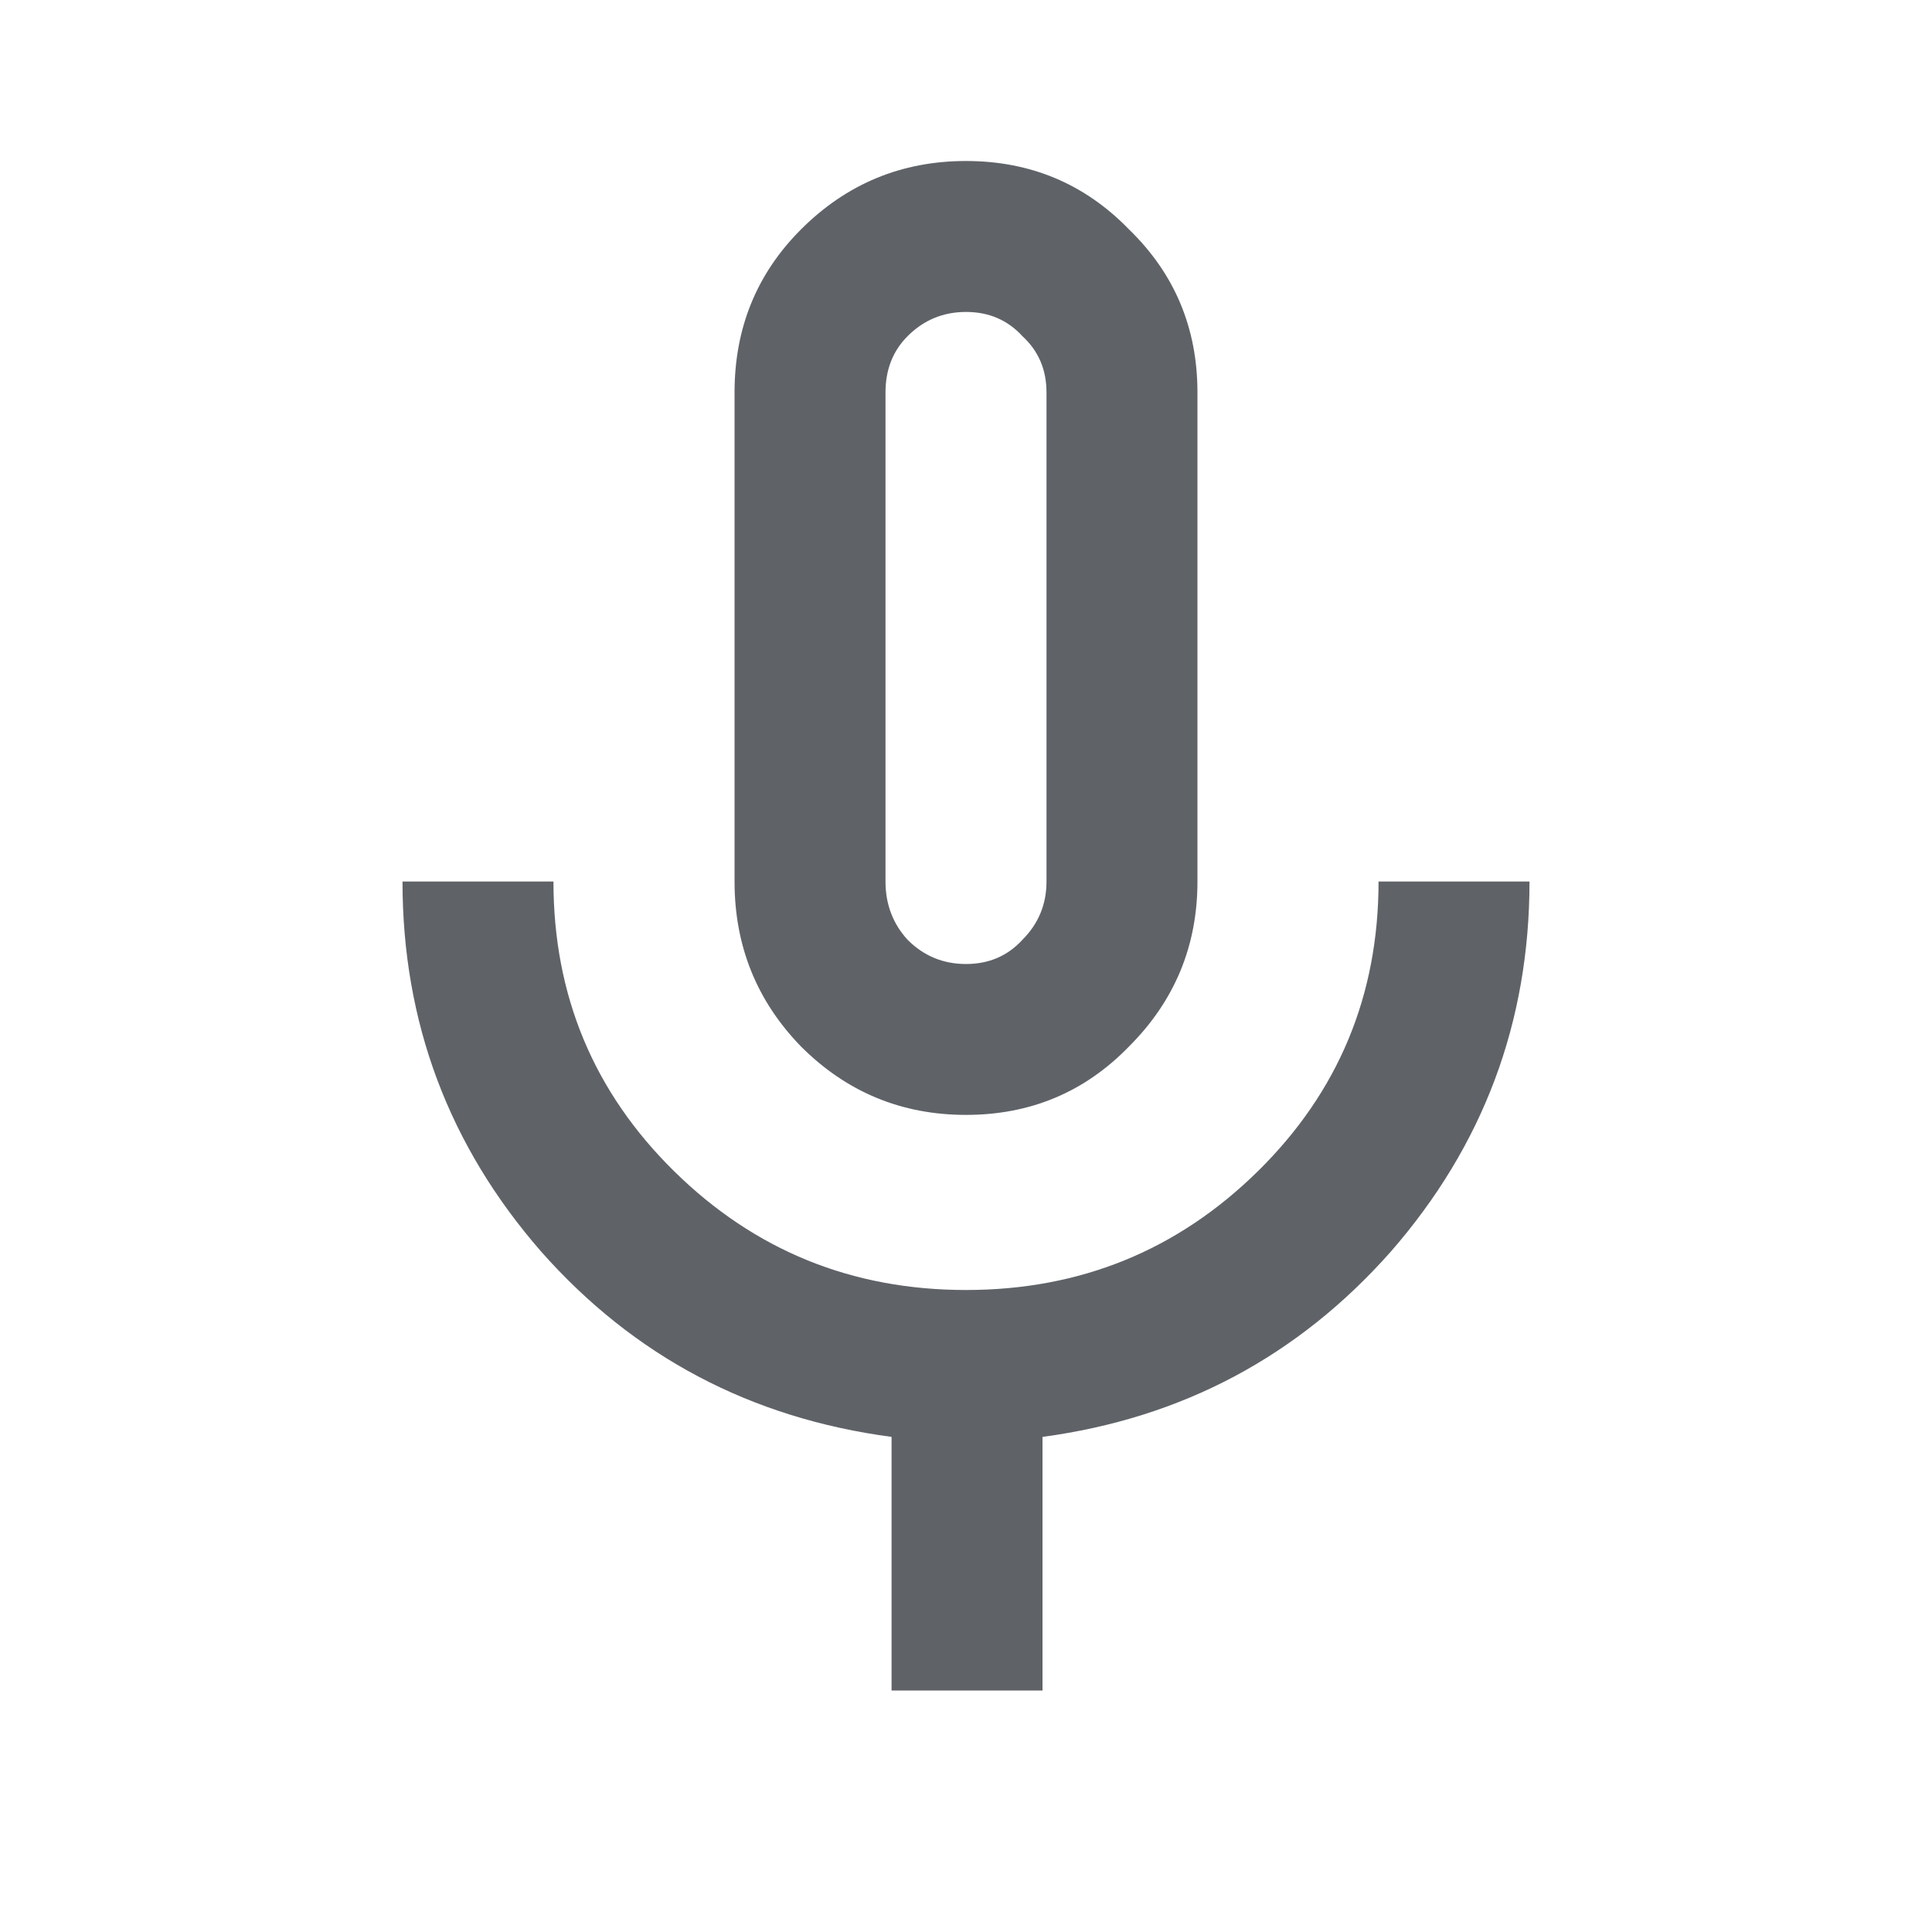 <svg width="30" height="30" viewBox="0 0 30 30" fill="none" xmlns="http://www.w3.org/2000/svg">
<g clip-path="url(#clip0_8468_1029)">
<path d="M15 17.312C14 17.312 13.146 16.958 12.438 16.25C11.75 15.542 11.406 14.688 11.406 13.688V6.094C11.406 5.094 11.75 4.25 12.438 3.562C13.146 2.854 14 2.5 15 2.5C16 2.5 16.844 2.854 17.531 3.562C18.24 4.25 18.594 5.094 18.594 6.094V13.688C18.594 14.688 18.24 15.542 17.531 16.25C16.844 16.958 16 17.312 15 17.312ZM13.844 26.25V22.312C11.656 22.021 9.844 21.062 8.406 19.438C6.969 17.792 6.25 15.875 6.25 13.688H8.594C8.594 15.458 9.219 16.958 10.469 18.188C11.719 19.417 13.229 20.031 15 20.031C16.771 20.031 18.281 19.417 19.531 18.188C20.781 16.958 21.406 15.458 21.406 13.688H23.75C23.75 15.875 23.031 17.792 21.594 19.438C20.156 21.062 18.354 22.021 16.188 22.312V26.25H13.844ZM15 14.969C15.354 14.969 15.646 14.844 15.875 14.594C16.125 14.344 16.25 14.042 16.25 13.688V6.094C16.25 5.74 16.125 5.448 15.875 5.219C15.646 4.969 15.354 4.844 15 4.844C14.646 4.844 14.344 4.969 14.094 5.219C13.865 5.448 13.75 5.74 13.75 6.094V13.688C13.75 14.042 13.865 14.344 14.094 14.594C14.344 14.844 14.646 14.969 15 14.969Z" fill="#5F6368"/>
</g>
<defs>
<clipPath id="clip0_8468_1029">
<rect width="30" height="30" fill="white"/>
</clipPath>
</defs>
</svg>
